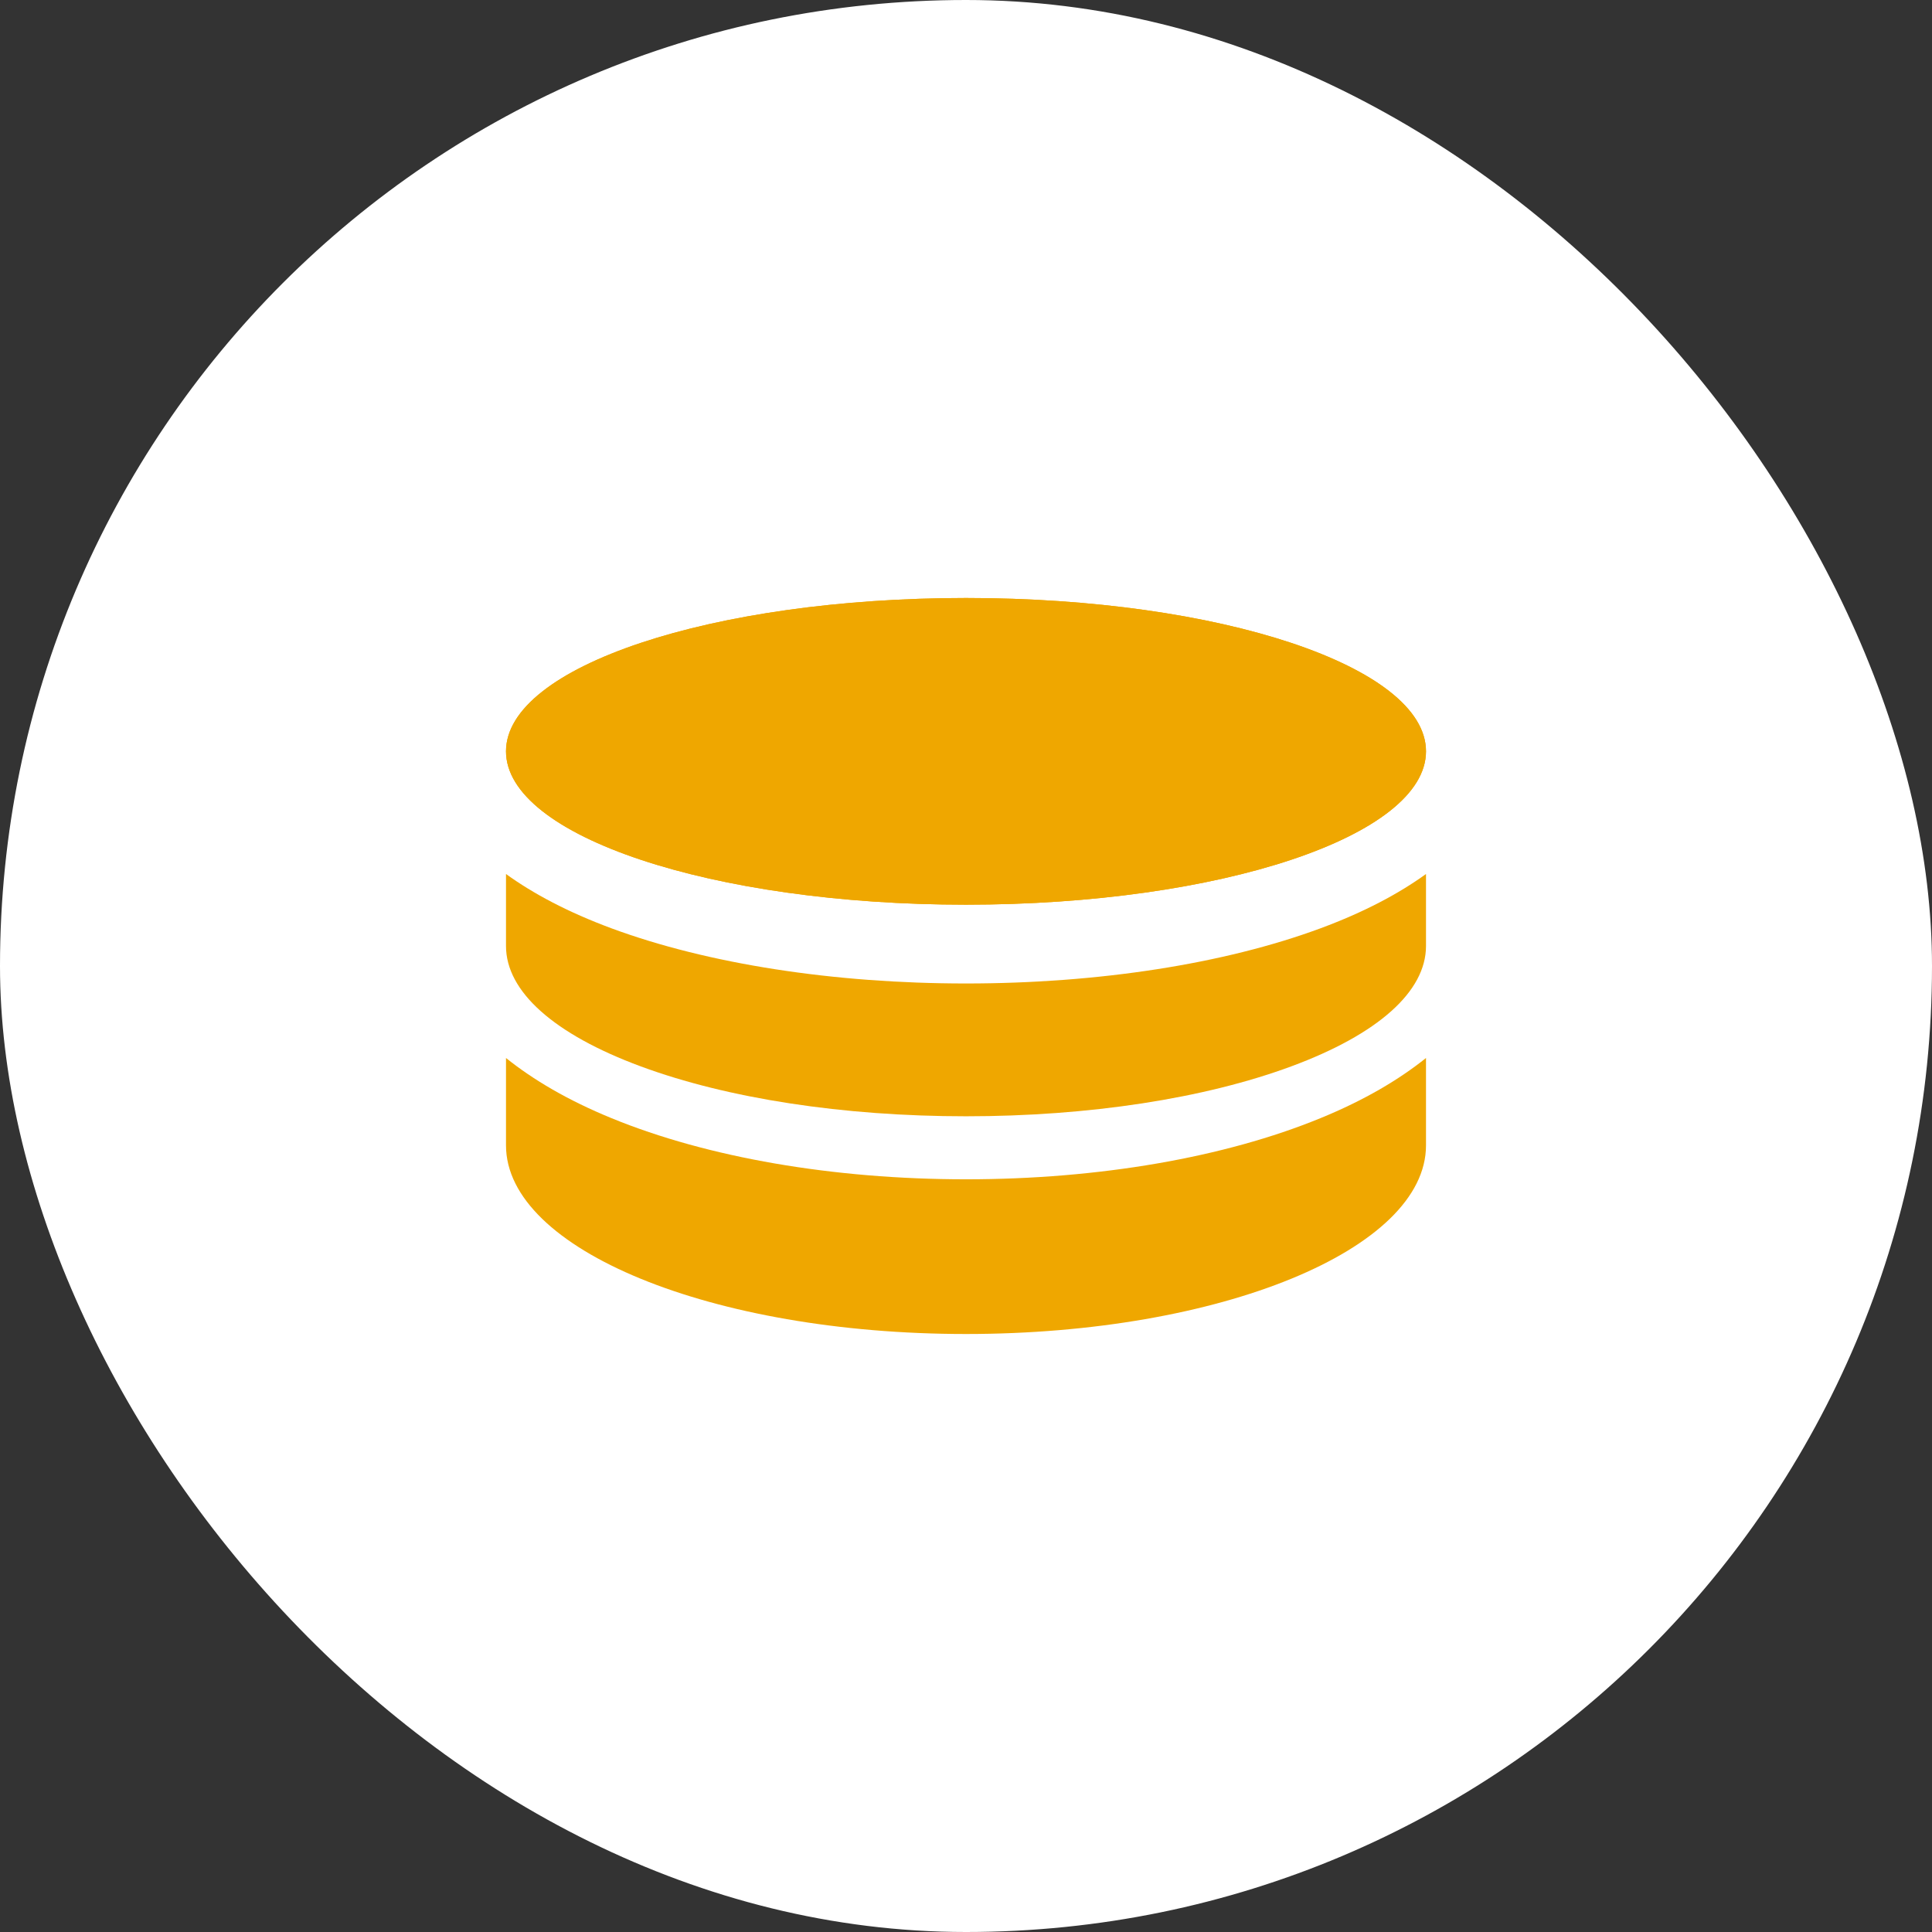 <svg width="42" height="42" viewBox="0 0 42 42" fill="none" xmlns="http://www.w3.org/2000/svg">
<rect x="0" y="0" width="42" height="42" fill="#333333" stroke="none"/>
<rect width="42" height="42" rx="21" fill="white"/>
<path d="M21 19.667C26.523 19.667 31 18.174 31 16.333C31 14.492 26.523 13 21 13C15.477 13 11 14.492 11 16.333C11 18.174 15.477 19.667 21 19.667Z" fill="#EFA700"/>
<path d="M21 19.667C26.523 19.667 31 18.174 31 16.333C31 14.492 26.523 13 21 13C15.477 13 11 14.492 11 16.333C11 18.174 15.477 19.667 21 19.667Z" fill="#EFA700"/>
<path d="M28.703 20.182C26.616 20.954 23.88 21.38 21 21.38C18.12 21.38 15.384 20.954 13.296 20.182C12.341 19.828 11.589 19.426 11 19V20.565C11 21.554 12.04 22.483 13.929 23.182C15.818 23.881 18.329 24.267 21 24.267C23.671 24.267 26.182 23.881 28.071 23.182C29.96 22.483 31 21.554 31 20.565V19C30.411 19.426 29.659 19.828 28.703 20.182Z" fill="#EFA700"/>
<path d="M28.703 24.309C26.616 25.165 23.88 25.637 21 25.637C18.12 25.637 15.384 25.165 13.296 24.309C12.341 23.918 11.589 23.472 11 23V24.899C11 27.164 15.477 29 21 29C26.523 29 31 27.164 31 24.899V23C30.411 23.472 29.659 23.918 28.703 24.309Z" fill="#EFA700"/>
</svg>
